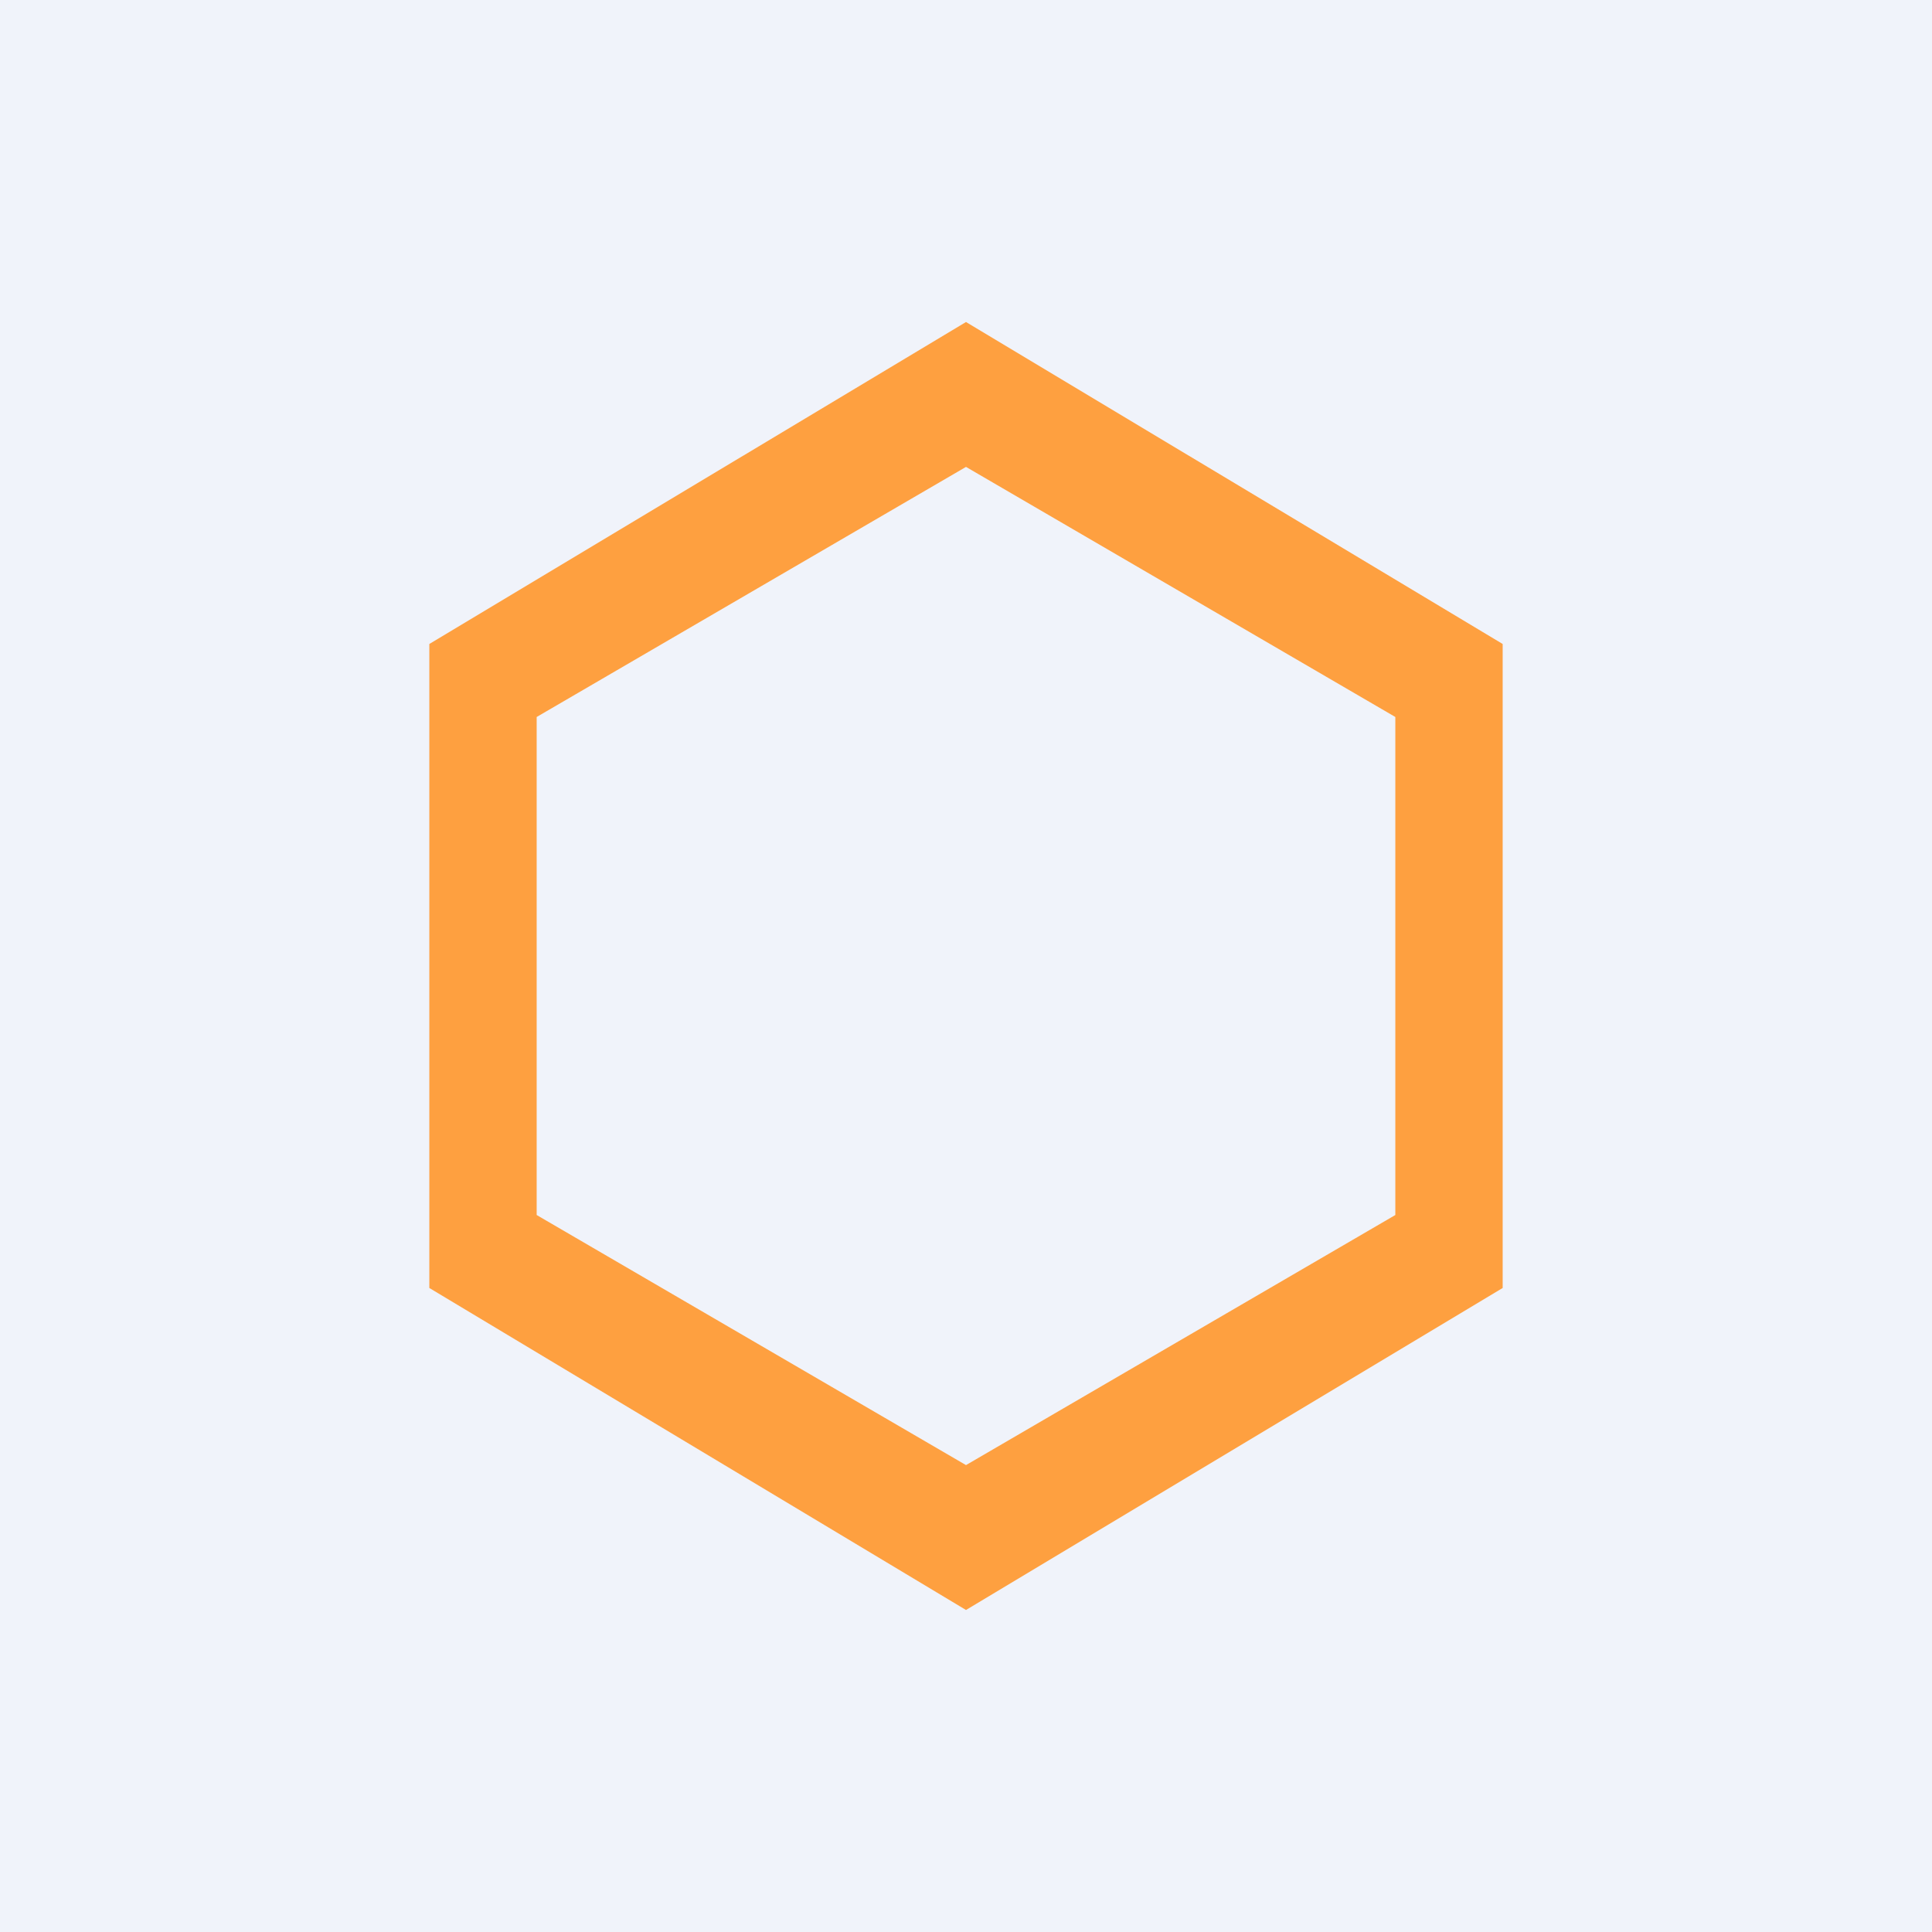 <!-- by TradingView --><svg width="18" height="18" viewBox="0 0 18 18" xmlns="http://www.w3.org/2000/svg"><path fill="#F0F3FA" d="M0 0h18v18H0z"/><path fill-rule="evenodd" d="M14 6 9 3 4 6v6l5 3 5-3V6Zm-1 .68L9 4.35 5 6.68v4.64l4 2.33 4-2.33V6.68Z" fill="#FEA040"/></svg>